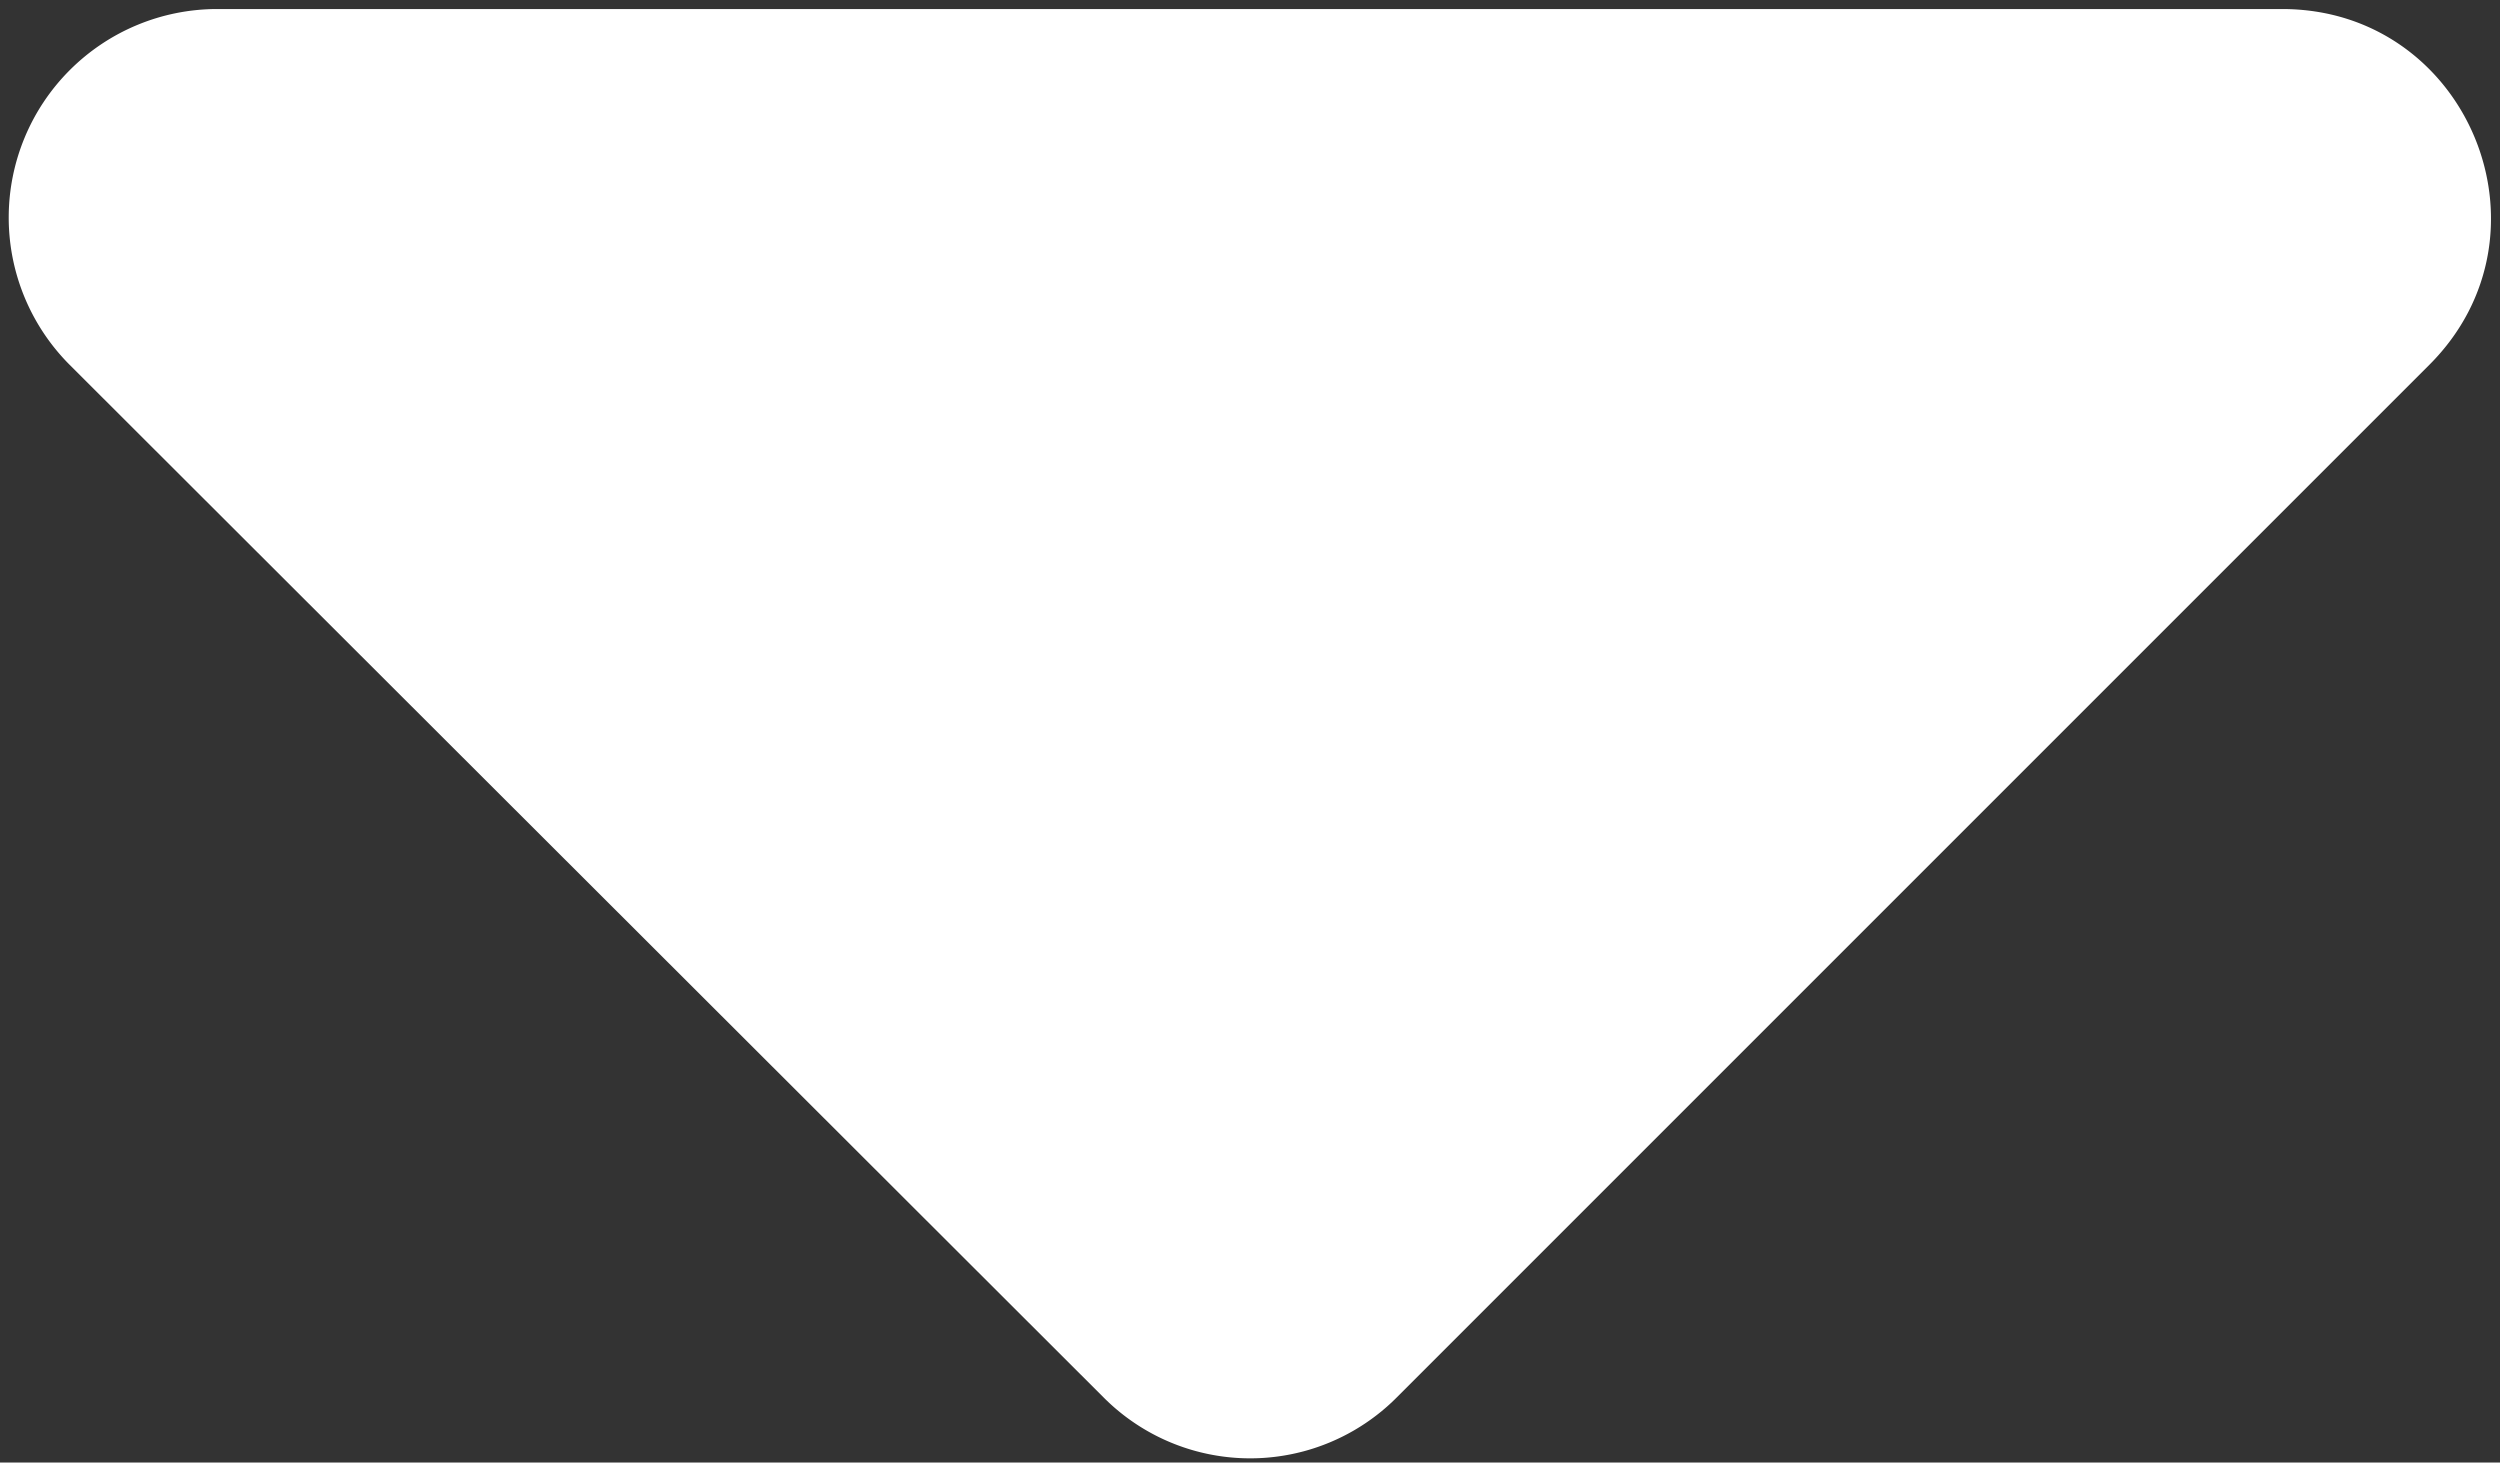 <svg xmlns="http://www.w3.org/2000/svg" viewBox="0.33 0.3 7.47 4.37"><rect x="0.33" y="0.3" width="7.47" height="4.37" fill="#333333" stroke="none"/><g><g><path fill="#FFF" d="M7.149.327c.555 0 .833.67.44 1.063L4.504 4.475a.618.618 0 0 1-.877 0L.538 1.39A.623.623 0 0 1 .978.327z"/></g></g></svg>